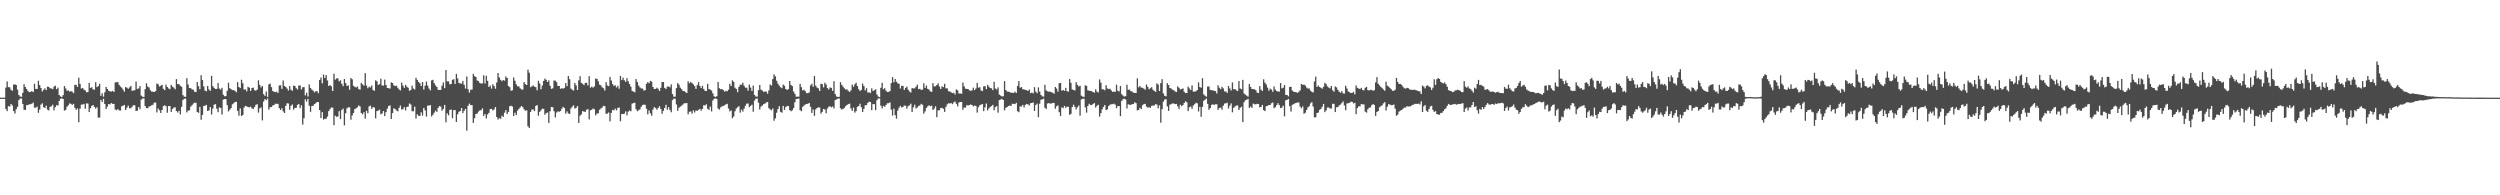 <?xml version="1.0" encoding="UTF-8"?>
<svg xmlns="http://www.w3.org/2000/svg" width="1920" height="150">
  <path d="M0 75.000h1v1.000H0zM1 75.000h1v1.000H1zM2 75.000h1v1.000H2zM3 74.992h1v1.000H3zM4 67.269h1v16.381H4zM5 62.534h1v22.821H5zM6 66.903h1v14.620H6zM7 67.092h1v14.732H7zM8 69.038h1v10.799H8zM9 69.662h1v11.395H9zM10 64.971h1v20.316H10zM11 64.761h1v22.454H11zM12 65.338h1v18.533H12zM13 68.847h1v13.153H13zM14 72.997h1v3.908H14zM15 74.114h1v1.577H15zM16 74.357h1v1.304H16zM17 71.265h1v8.536H17zM18 64.644h1v19.626H18zM19 66.878h1v17.677H19zM20 68.333h1v12.440H20zM21 69.934h1v10.671H21zM22 70.743h1v9.385H22zM23 70.611h1v9.405H23zM24 69.953h1v9.682H24zM25 70.773h1v8.049H25zM26 64.327h1v18.304H26zM27 68.319h1v14.399H27zM28 68.309h1v13.538H28zM29 62.003h1v24.639H29zM30 65.337h1v18.785H30zM31 67.623h1v12.703H31zM32 70.265h1v9.113H32zM33 68.988h1v13.310H33zM34 67.843h1v15.115H34zM35 69.242h1v11.885H35zM36 66.580h1v17.630H36zM37 66.738h1v18.092H37zM38 67.779h1v14.278H38zM39 67.957h1v13.628H39zM40 68.445h1v11.973H40zM41 66.501h1v18.269H41zM42 65.826h1v16.471H42zM43 68.439h1v12.318H43zM44 67.295h1v13.794H44zM45 73.000h1v4.503H45zM46 74.032h1v1.782H46zM47 74.546h1v1.000H47zM48 73.072h1v2.973H48zM49 66.096h1v18.837H49zM50 67.961h1v16.430H50zM51 69.698h1v12.286H51zM52 69.424h1v11.433H52zM53 70.388h1v9.042H53zM54 69.960h1v9.789H54zM55 70.435h1v10.103H55zM56 71.534h1v8.178H56zM57 65.145h1v17.700H57zM58 65.162h1v19.213H58zM59 66.778h1v16.528H59zM60 59.637h1v34.264H60zM61 64.424h1v19.043H61zM62 68.011h1v12.380H62zM63 67.554h1v12.713H63zM64 68.806h1v10.983H64zM65 69.466h1v14.017H65zM66 70.872h1v8.501H66zM67 70.682h1v8.864H67zM68 63.653h1v22.394H68zM69 67.510h1v15.605H69zM70 66.970h1v14.362H70zM71 68.649h1v11.969H71zM72 68.791h1v13.358H72zM73 63.107h1v20.325H73zM74 66.929h1v15.408H74zM75 66.085h1v24.224H75zM76 64.362h1v25.975H76zM77 73.563h1v3.166H77zM78 71.552h1v6.805H78zM79 74.246h1v1.567H79zM80 70.936h1v8.940H80zM81 66.743h1v16.981H81zM82 68.376h1v13.511H82zM83 69.702h1v10.172H83zM84 70.126h1v10.108H84zM85 70.297h1v8.874H85zM86 69.801h1v9.947H86zM87 70.674h1v9.170H87zM88 63.282h1v20.777H88zM89 63.141h1v21.551H89zM90 63.042h1v20.751H90zM91 65.140h1v19.639H91zM92 66.399h1v18.539H92zM93 67.341h1v14.295H93zM94 68.822h1v12.403H94zM95 70.414h1v10.159H95zM96 66.889h1v17.629H96zM97 67.327h1v15.385H97zM98 68.221h1v12.932H98zM99 67.108h1v16.018H99zM100 66.013h1v17.112H100zM101 69.755h1v12.155H101zM102 69.469h1v11.328H102zM103 69.272h1v11.627H103zM104 62.638h1v22.622H104zM105 68.267h1v16.719H105zM106 67.920h1v14.258H106zM107 66.074h1v17.802H107zM108 73.397h1v3.144H108zM109 74.265h1v1.401H109zM110 74.495h1v1.007H110zM111 68.520h1v12.932H111zM112 63.932h1v19.049H112zM113 66.451h1v16.634H113zM114 67.173h1v14.697H114zM115 69.322h1v12.072H115zM116 70.358h1v10.470H116zM117 70.455h1v9.981H117zM118 70.672h1v8.172H118zM119 70.015h1v8.775H119zM120 64.173h1v22.217H120zM121 64.729h1v18.601H121zM122 66.483h1v18.235H122zM123 65.849h1v20.941H123zM124 65.170h1v19.335H124zM125 68.253h1v13.244H125zM126 69.210h1v11.650H126zM127 64.951h1v16.668H127zM128 66.826h1v19.744H128zM129 67.942h1v13.518H129zM130 68.495h1v12.939H130zM131 65.173h1v20.806H131zM132 66.523h1v17.164H132zM133 67.280h1v15.398H133zM134 68.563h1v13.815H134zM135 60.788h1v24.504H135zM136 64.544h1v21.860H136zM137 64.642h1v20.413H137zM138 65.846h1v22.078H138zM139 66.653h1v15.359H139zM140 73.086h1v3.699H140zM141 74.201h1v1.548H141zM142 74.413h1v1.329H142zM143 60.041h1v26.306H143zM144 64.892h1v20.079H144zM145 67.551h1v17.195H145zM146 67.752h1v14.150H146zM147 68.659h1v12.184H147zM148 68.905h1v10.644H148zM149 70.459h1v8.371H149zM150 70.696h1v8.313H150zM151 62.974h1v23.079H151zM152 66.226h1v20.394H152zM153 68.537h1v13.546H153zM154 57.774h1v34.204H154zM155 61.468h1v26.820H155zM156 66.361h1v14.937H156zM157 69.587h1v11.610H157zM158 70.096h1v10.422H158zM159 66.061h1v19.174H159zM160 68.732h1v16.043H160zM161 69.756h1v12.428H161zM162 58.271h1v29.713H162zM163 66.217h1v17.183H163zM164 67.551h1v12.850H164zM165 68.377h1v11.596H165zM166 68.254h1v15.250H166zM167 63.818h1v22.340H167zM168 68.011h1v14.466H168zM169 68.777h1v14.134H169zM170 67.442h1v20.525H170zM171 72.757h1v3.724H171zM172 73.923h1v2.172H172zM173 73.814h1v2.365H173zM174 69.670h1v11.092H174zM175 63.549h1v22.075H175zM176 67.733h1v16.554H176zM177 68.499h1v14.480H177zM178 69.153h1v10.971H178zM179 69.170h1v10.128H179zM180 69.841h1v8.493H180zM181 70.867h1v7.291H181zM182 63.046h1v22.117H182zM183 66.821h1v22.024H183zM184 67.636h1v15.623H184zM185 61.245h1v27.904H185zM186 63.953h1v24.356H186zM187 68.736h1v13.875H187zM188 68.628h1v12.684H188zM189 70.130h1v11.523H189zM190 66.658h1v15.585H190zM191 67.325h1v15.113H191zM192 69.845h1v12.059H192zM193 67.644h1v15.541H193zM194 67.284h1v16.481H194zM195 69.266h1v13.014H195zM196 69.660h1v10.855H196zM197 68.799h1v11.220H197zM198 61.689h1v24.788H198zM199 65.199h1v18.046H199zM200 67.144h1v15.353H200zM201 65.975h1v26.496H201zM202 72.276h1v5.696H202zM203 73.601h1v2.483H203zM204 70.272h1v6.682H204zM205 74.388h1v1.239H205zM206 64.797h1v19.366H206zM207 64.221h1v18.178H207zM208 66.918h1v15.240H208zM209 69.835h1v11.216H209zM210 70.502h1v10.147H210zM211 70.733h1v8.898H211zM212 70.372h1v9.419H212zM213 71.355h1v8.378H213zM214 65.643h1v17.435H214zM215 65.505h1v19.016H215zM216 68.251h1v14.890H216zM217 61.798h1v23.758H217zM218 65.982h1v20.827H218zM219 66.754h1v14.573H219zM220 68.008h1v11.291H220zM221 69.524h1v9.975H221zM222 66.080h1v18.211H222zM223 68.934h1v12.355H223zM224 69.708h1v10.536H224zM225 65.723h1v18.491H225zM226 66.029h1v16.869H226zM227 67.750h1v15.078H227zM228 68.748h1v11.791H228zM229 65.739h1v14.097H229zM230 65.608h1v17.513H230zM231 68.666h1v12.234H231zM232 66.987h1v28.729H232zM233 66.893h1v23.909H233zM234 73.202h1v3.106H234zM235 71.239h1v6.799H235zM236 74.121h1v1.816H236zM237 64.832h1v16.348H237zM238 67.514h1v18.423H238zM239 68.803h1v12.718H239zM240 69.642h1v11.612H240zM241 70.902h1v9.053H241zM242 70.096h1v9.218H242zM243 69.993h1v8.319H243zM244 71.533h1v6.853H244zM245 61.419h1v23.102H245zM246 59.563h1v31.104H246zM247 63.998h1v22.134H247zM248 57.218h1v34.635H248zM249 59.952h1v31.245H249zM250 57.646h1v33.667H250zM251 61.797h1v27.728H251zM252 66.050h1v19.306H252zM253 65.345h1v18.424H253zM254 66.313h1v16.207H254zM255 69.913h1v12.767H255zM256 56.605h1v39.574H256zM257 61.139h1v27.723H257zM258 60.219h1v29.497H258zM259 60.165h1v29.274H259zM260 62.454h1v22.894H260zM261 61.719h1v29.703H261zM262 64.374h1v20.051H262zM263 66.145h1v17.242H263zM264 60.697h1v35.585H264zM265 63.802h1v23.157H265zM266 66.000h1v17.218H266zM267 65.571h1v16.830H267zM268 68.939h1v13.543H268zM269 59.943h1v32.029H269zM270 60.949h1v27.682H270zM271 65.913h1v20.819H271zM272 66.674h1v17.209H272zM273 67.188h1v16.035H273zM274 66.390h1v15.995H274zM275 68.479h1v12.494H275zM276 68.844h1v12.845H276zM277 63.635h1v23.139H277zM278 64.743h1v23.009H278zM279 65.804h1v20.352H279zM280 56.169h1v34.902H280zM281 65.740h1v19.400H281zM282 67.808h1v19.174H282zM283 66.537h1v15.194H283zM284 67.160h1v13.997H284zM285 65.646h1v17.961H285zM286 69.071h1v13.205H286zM287 69.716h1v12.892H287zM288 61.700h1v29.190H288zM289 62.399h1v22.888H289zM290 65.204h1v19.759H290zM291 64.646h1v19.603H291zM292 60.425h1v27.383H292zM293 65.613h1v21.477H293zM294 65.724h1v19.499H294zM295 61.145h1v27.974H295zM296 65.268h1v20.895H296zM297 67.509h1v15.916H297zM298 67.746h1v13.673H298zM299 68.056h1v12.873H299zM300 63.293h1v28.121H300zM301 63.762h1v23.078H301zM302 65.533h1v17.626H302zM303 66.136h1v17.662H303zM304 65.760h1v19.058H304zM305 67.382h1v18.133H305zM306 68.704h1v14.164H306zM307 69.447h1v11.598H307zM308 63.450h1v20.556H308zM309 65.809h1v18.088H309zM310 67.489h1v14.798H310zM311 65.194h1v19.666H311zM312 66.562h1v15.539H312zM313 67.406h1v14.534H313zM314 69.695h1v9.743H314zM315 69.092h1v11.207H315zM316 65.790h1v19.619H316zM317 67.989h1v17.461H317zM318 68.733h1v13.170H318zM319 59.775h1v31.239H319zM320 61.373h1v26.446H320zM321 62.901h1v26.052H321zM322 63.931h1v25.087H322zM323 66.090h1v20.200H323zM324 62.962h1v25.834H324zM325 68.763h1v14.105H325zM326 65.811h1v18.961H326zM327 62.617h1v26.944H327zM328 65.751h1v15.310H328zM329 67.996h1v13.086H329zM330 69.389h1v11.303H330zM331 61.753h1v27.718H331zM332 61.274h1v26.911H332zM333 63.837h1v22.667H333zM334 65.519h1v19.402H334zM335 66.803h1v19.167H335zM336 68.986h1v13.855H336zM337 69.138h1v12.369H337zM338 69.045h1v12.821H338zM339 65.789h1v19.225H339zM340 63.300h1v20.367H340zM341 67.703h1v12.873H341zM342 53.798h1v40.176H342zM343 62.450h1v24.566H343zM344 62.460h1v26.099H344zM345 64.753h1v19.674H345zM346 64.465h1v19.640H346zM347 61.288h1v29.522H347zM348 60.877h1v23.692H348zM349 64.436h1v20.081H349zM350 56.710h1v36.940H350zM351 60.275h1v27.550H351zM352 63.713h1v22.141H352zM353 64.100h1v21.167H353zM354 64.186h1v18.748H354zM355 62.176h1v24.643H355zM356 65.135h1v20.000H356zM357 67.998h1v15.673H357zM358 58.736h1v41.595H358zM359 68.493h1v12.748H359zM360 71.100h1v8.450H360zM361 68.892h1v11.913H361zM362 68.800h1v11.919H362zM363 56.717h1v37.640H363zM364 58.483h1v32.312H364zM365 59.114h1v28.450H365zM366 61.808h1v25.379H366zM367 62.256h1v23.474H367zM368 63.730h1v21.035H368zM369 64.198h1v20.378H369zM370 64.001h1v19.225H370zM371 57.816h1v31.219H371zM372 64.113h1v23.461H372zM373 58.219h1v32.734H373zM374 62.031h1v25.865H374zM375 66.812h1v19.884H375zM376 65.706h1v18.095H376zM377 68.026h1v15.546H377zM378 64.659h1v20.199H378zM379 66.037h1v18.013H379zM380 68.168h1v14.052H380zM381 63.324h1v26.554H381zM382 56.055h1v35.761H382zM383 59.510h1v31.200H383zM384 61.265h1v29.949H384zM385 62.433h1v26.444H385zM386 61.450h1v28.318H386zM387 61.940h1v24.586H387zM388 58.738h1v25.852H388zM389 59.889h1v27.711H389zM390 66.054h1v19.866H390zM391 66.967h1v14.592H391zM392 69.686h1v11.503H392zM393 69.318h1v12.490H393zM394 59.508h1v29.597H394zM395 62.005h1v24.599H395zM396 64.734h1v23.659H396zM397 66.305h1v18.627H397zM398 66.284h1v17.363H398zM399 67.817h1v14.675H399zM400 68.635h1v12.764H400zM401 68.851h1v13.432H401zM402 63.013h1v20.990H402zM403 64.589h1v20.464H403zM404 65.277h1v19.438H404zM405 53.487h1v43.504H405zM406 55.812h1v42.519H406zM407 66.951h1v18.992H407zM408 66.347h1v17.788H408zM409 65.593h1v18.405H409zM410 66.537h1v18.769H410zM411 66.924h1v14.415H411zM412 69.343h1v11.345H412zM413 62.062h1v26.835H413zM414 64.105h1v21.792H414zM415 68.535h1v16.203H415zM416 65.625h1v17.819H416zM417 62.163h1v21.468H417zM418 60.355h1v27.766H418zM419 61.318h1v25.621H419zM420 62.992h1v23.371H420zM421 61.758h1v32.663H421zM422 65.836h1v19.591H422zM423 68.175h1v13.998H423zM424 67.825h1v14.515H424zM425 61.868h1v23.517H425zM426 61.975h1v28.180H426zM427 63.163h1v23.258H427zM428 65.979h1v19.510H428zM429 66.025h1v19.836H429zM430 68.179h1v17.116H430zM431 67.734h1v15.783H431zM432 68.102h1v13.959H432zM433 67.497h1v15.473H433zM434 63.729h1v23.546H434zM435 66.140h1v19.402H435zM436 58.370h1v28.715H436zM437 60.820h1v26.723H437zM438 68.057h1v15.173H438zM439 68.942h1v12.960H439zM440 69.532h1v11.409H440zM441 63.692h1v19.690H441zM442 65.571h1v17.318H442zM443 69.126h1v12.310H443zM444 61.702h1v32.691H444zM445 58.530h1v30.323H445zM446 63.660h1v24.187H446zM447 64.347h1v21.005H447zM448 65.402h1v20.285H448zM449 63.716h1v22.248H449zM450 63.517h1v20.810H450zM451 65.569h1v18.220H451zM452 58.528h1v33.186H452zM453 67.339h1v17.359H453zM454 66.482h1v17.828H454zM455 67.314h1v16.016H455zM456 66.355h1v17.579H456zM457 60.285h1v28.314H457zM458 60.608h1v26.567H458zM459 62.415h1v24.556H459zM460 65.039h1v19.255H460zM461 65.537h1v17.837H461zM462 67.066h1v15.531H462zM463 67.786h1v13.545H463zM464 69.543h1v11.996H464zM465 63.115h1v24.262H465zM466 65.658h1v21.533H466zM467 66.163h1v20.222H467zM468 59.093h1v34.125H468zM469 61.843h1v24.886H469zM470 64.576h1v19.857H470zM471 65.971h1v18.830H471zM472 65.482h1v17.996H472zM473 67.195h1v17.524H473zM474 65.891h1v17.082H474zM475 68.124h1v14.359H475zM476 58.297h1v34.853H476zM477 61.556h1v26.049H477zM478 59.626h1v27.979H478zM479 61.622h1v25.694H479zM480 62.864h1v22.680H480zM481 60.074h1v28.549H481zM482 62.417h1v23.308H482zM483 64.521h1v20.356H483zM484 66.561h1v18.887H484zM485 69.792h1v9.772H485zM486 70.371h1v8.844H486zM487 70.881h1v7.951H487zM488 60.709h1v23.132H488zM489 63.007h1v22.412H489zM490 65.699h1v18.986H490zM491 67.134h1v16.843H491zM492 67.950h1v14.016H492zM493 67.990h1v12.767H493zM494 69.514h1v10.767H494zM495 69.285h1v11.251H495zM496 64.357h1v19.156H496zM497 63.008h1v24.783H497zM498 63.953h1v20.879H498zM499 62.122h1v24.898H499zM500 62.717h1v26.150H500zM501 66.781h1v17.355H501zM502 68.329h1v13.880H502zM503 68.234h1v14.783H503zM504 67.351h1v16.908H504zM505 68.254h1v14.706H505zM506 69.829h1v11.720H506zM507 67.415h1v16.314H507zM508 62.965h1v24.409H508zM509 63.029h1v22.091H509zM510 67.476h1v15.430H510zM511 68.421h1v12.059H511zM512 66.491h1v17.711H512zM513 66.413h1v15.926H513zM514 67.046h1v17.408H514zM515 64.840h1v21.371H515zM516 72.244h1v4.679H516zM517 74.255h1v1.481H517zM518 74.257h1v1.585H518zM519 67.664h1v12.585H519zM520 63.781h1v21.354H520zM521 65.016h1v17.708H521zM522 67.335h1v14.533H522zM523 68.472h1v12.703H523zM524 69.854h1v10.428H524zM525 69.931h1v9.384H525zM526 70.851h1v8.481H526zM527 71.405h1v7.693H527zM528 62.340h1v25.441H528zM529 63.926h1v21.896H529zM530 62.893h1v22.702H530zM531 63.813h1v23.415H531zM532 64.748h1v20.025H532zM533 66.123h1v20.265H533zM534 68.255h1v16.568H534zM535 65.340h1v19.770H535zM536 63.095h1v21.272H536zM537 65.982h1v17.601H537zM538 67.616h1v17.365H538zM539 65.906h1v17.716H539zM540 68.414h1v12.367H540zM541 69.800h1v11.182H541zM542 69.881h1v10.249H542zM543 64.349h1v19.162H543zM544 68.382h1v15.975H544zM545 68.803h1v12.994H545zM546 69.517h1v16.026H546zM547 71.662h1v5.554H547zM548 73.942h1v1.956H548zM549 74.497h1v1.000H549zM550 73.884h1v2.196H550zM551 62.988h1v20.358H551zM552 67.795h1v16.365H552zM553 68.486h1v13.972H553zM554 68.395h1v13.294H554zM555 69.174h1v12.167H555zM556 70.340h1v10.580H556zM557 69.778h1v10.354H557zM558 70.110h1v9.624H558zM559 68.866h1v14.474H559zM560 64.407h1v21.137H560zM561 66.094h1v18.703H561zM562 61.715h1v29.103H562zM563 62.865h1v26.593H563zM564 67.335h1v18.104H564zM565 68.282h1v15.022H565zM566 70.764h1v11.600H566zM567 66.729h1v14.838H567zM568 65.065h1v21.468H568zM569 65.030h1v19.208H569zM570 63.539h1v22.194H570zM571 65.842h1v17.619H571zM572 67.354h1v13.833H572zM573 67.346h1v12.283H573zM574 69.559h1v9.904H574zM575 64.929h1v17.328H575zM576 67.274h1v14.049H576zM577 69.802h1v10.569H577zM578 65.688h1v20.113H578zM579 72.917h1v4.328H579zM580 74.130h1v1.717H580zM581 74.201h1v1.463H581zM582 69.253h1v9.603H582zM583 65.257h1v18.841H583zM584 68.815h1v13.042H584zM585 69.538h1v11.532H585zM586 70.585h1v9.377H586zM587 70.191h1v9.376H587zM588 70.360h1v8.380H588zM589 71.945h1v6.376H589zM590 69.352h1v13.754H590zM591 64.892h1v19.136H591zM592 65.692h1v19.049H592zM593 60.726h1v22.593H593zM594 57.126h1v35.600H594zM595 58.673h1v32.218H595zM596 61.989h1v24.568H596zM597 64.270h1v19.519H597zM598 65.822h1v15.788H598zM599 67.000h1v18.891H599zM600 67.750h1v18.804H600zM601 64.976h1v16.358H601zM602 65.864h1v18.567H602zM603 68.356h1v13.928H603zM604 69.089h1v12.288H604zM605 68.443h1v13.087H605zM606 62.198h1v22.340H606zM607 65.259h1v20.254H607zM608 66.154h1v18.606H608zM609 70.314h1v12.752H609zM610 72.047h1v6.468H610zM611 74.223h1v1.785H611zM612 74.196h1v1.732H612zM613 74.236h1v1.373H613zM614 64.453h1v20.173H614zM615 66.977h1v18.461H615zM616 69.409h1v12.675H616zM617 68.903h1v12.166H617zM618 70.076h1v10.228H618zM619 71.570h1v8.306H619zM620 71.522h1v8.137H620zM621 70.968h1v8.072H621zM622 65.579h1v16.447H622zM623 64.310h1v22.431H623zM624 66.637h1v17.468H624zM625 58.443h1v30.542H625zM626 65.788h1v18.250H626zM627 67.199h1v15.722H627zM628 67.853h1v14.574H628zM629 69.833h1v12.750H629zM630 64.339h1v22.902H630zM631 64.606h1v21.296H631zM632 67.081h1v16.585H632zM633 63.546h1v20.596H633zM634 64.944h1v22.024H634zM635 67.628h1v15.669H635zM636 68.688h1v13.244H636zM637 67.114h1v14.549H637zM638 67.553h1v14.906H638zM639 69.732h1v12.025H639zM640 62.362h1v20.945H640zM641 72.267h1v4.577H641zM642 74.088h1v2.263H642zM643 74.475h1v1.285H643zM644 74.296h1v1.328H644zM645 63.151h1v20.060H645zM646 65.180h1v19.007H646zM647 66.573h1v17.103H647zM648 67.847h1v14.991H648zM649 68.755h1v12.782H649zM650 68.602h1v12.022H650zM651 69.785h1v10.166H651zM652 70.649h1v8.949H652zM653 69.412h1v13.855H653zM654 64.969h1v20.156H654zM655 66.603h1v16.036H655zM656 64.729h1v21.796H656zM657 63.544h1v21.834H657zM658 66.081h1v16.012H658zM659 68.528h1v12.876H659zM660 69.937h1v9.718H660zM661 69.058h1v13.306H661zM662 64.201h1v21.886H662zM663 66.082h1v17.513H663zM664 69.429h1v11.461H664zM665 67.746h1v12.985H665zM666 71.064h1v7.925H666zM667 70.870h1v7.202H667zM668 71.542h1v6.831H668zM669 67.823h1v16.821H669zM670 69.888h1v10.025H670zM671 69.291h1v10.719H671zM672 68.625h1v15.968H672zM673 72.570h1v4.390H673zM674 74.110h1v1.578H674zM675 74.536h1v1.046H675zM676 67.416h1v13.735H676zM677 63.578h1v19.721H677zM678 68.563h1v12.727H678zM679 67.711h1v14.382H679zM680 69.688h1v10.903H680zM681 70.636h1v8.725H681zM682 70.581h1v8.680H682zM683 69.935h1v8.701H683zM684 63.862h1v20.312H684zM685 59.226h1v29.567H685zM686 63.222h1v20.285H686zM687 60.646h1v27.805H687zM688 62.788h1v28.355H688zM689 64.021h1v20.929H689zM690 64.372h1v18.360H690zM691 68.012h1v13.269H691zM692 65.908h1v16.665H692zM693 65.973h1v16.154H693zM694 69.014h1v12.029H694zM695 67.474h1v13.726H695zM696 66.492h1v16.906H696zM697 68.857h1v12.665H697zM698 70.263h1v10.647H698zM699 71.043h1v8.598H699zM700 67.648h1v18.383H700zM701 67.870h1v14.552H701zM702 67.832h1v12.614H702zM703 66.591h1v16.694H703zM704 65.047h1v17.498H704zM705 68.443h1v12.931H705zM706 68.211h1v12.779H706zM707 69.081h1v10.671H707zM708 68.804h1v11.702H708zM709 63.939h1v23.356H709zM710 67.497h1v18.040H710zM711 65.689h1v17.189H711zM712 68.193h1v13.462H712zM713 68.784h1v12.106H713zM714 70.147h1v11.399H714zM715 70.538h1v10.654H715zM716 63.910h1v20.517H716zM717 66.331h1v17.123H717zM718 66.277h1v15.384H718zM719 65.301h1v24.693H719zM720 63.984h1v20.856H720zM721 66.450h1v18.108H721zM722 68.340h1v14.644H722zM723 66.308h1v16.462H723zM724 66.942h1v16.670H724zM725 64.383h1v21.538H725zM726 67.842h1v14.256H726zM727 67.871h1v12.273H727zM728 70.050h1v9.274H728zM729 70.226h1v9.275H729zM730 70.933h1v8.210H730zM731 71.528h1v8.503H731zM732 71.208h1v7.497H732zM733 72.588h1v5.408H733zM734 68.642h1v11.126H734zM735 69.448h1v12.212H735zM736 71.823h1v6.941H736zM737 71.734h1v6.603H737zM738 72.041h1v6.285H738zM739 63.430h1v20.881H739zM740 66.304h1v16.250H740zM741 68.088h1v14.602H741zM742 68.303h1v12.416H742zM743 68.352h1v12.656H743zM744 69.413h1v11.329H744zM745 69.695h1v10.552H745zM746 69.430h1v11.191H746zM747 67.326h1v14.377H747zM748 69.179h1v11.937H748zM749 67.933h1v13.402H749zM750 63.611h1v22.876H750zM751 67.326h1v15.040H751zM752 66.983h1v13.837H752zM753 69.471h1v10.886H753zM754 70.002h1v9.898H754zM755 66.339h1v19.013H755zM756 66.078h1v16.411H756zM757 68.397h1v11.095H757zM758 65.163h1v19.626H758zM759 66.558h1v16.719H759zM760 67.586h1v14.521H760zM761 67.841h1v13.635H761zM762 69.236h1v11.316H762zM763 62.838h1v21.881H763zM764 67.918h1v14.350H764zM765 68.725h1v12.712H765zM766 67.130h1v19.377H766zM767 72.639h1v4.193H767zM768 73.366h1v3.088H768zM769 74.051h1v1.882H769zM770 73.922h1v2.874H770zM771 62.299h1v22.499H771zM772 69.131h1v13.698H772zM773 70.294h1v11.881H773zM774 70.357h1v11.030H774zM775 70.778h1v10.226H775zM776 71.229h1v10.118H776zM777 71.198h1v8.474H777zM778 71.376h1v8.400H778zM779 70.378h1v9.599H779zM780 71.353h1v7.586H780zM781 65.998h1v19.470H781zM782 62.251h1v23.913H782zM783 67.360h1v14.359H783zM784 66.853h1v14.970H784zM785 68.539h1v12.006H785zM786 68.643h1v13.885H786zM787 69.093h1v11.429H787zM788 69.201h1v10.621H788zM789 69.898h1v10.208H789zM790 68.734h1v12.240H790zM791 71.525h1v7.686H791zM792 71.064h1v8.073H792zM793 71.690h1v7.003H793zM794 66.899h1v18.351H794zM795 70.375h1v10.332H795zM796 71.587h1v8.020H796zM797 67.159h1v22.867H797zM798 70.346h1v9.283H798zM799 72.904h1v3.695H799zM800 74.007h1v2.335H800zM801 74.202h1v1.531H801zM802 65.135h1v17.602H802zM803 69.417h1v14.356H803zM804 70.140h1v9.369H804zM805 70.456h1v8.678H805zM806 70.328h1v9.228H806zM807 70.872h1v8.619H807zM808 71.193h1v7.865H808zM809 71.972h1v7.067H809zM810 66.756h1v16.741H810zM811 67.979h1v13.700H811zM812 70.368h1v10.565H812zM813 63.917h1v22.246H813zM814 63.639h1v25.509H814zM815 69.680h1v12.805H815zM816 69.122h1v13.921H816zM817 69.826h1v11.536H817zM818 67.500h1v15.329H818zM819 69.979h1v11.875H819zM820 70.467h1v11.587H820zM821 60.734h1v27.502H821zM822 63.646h1v23.818H822zM823 68.637h1v13.651H823zM824 69.105h1v11.322H824zM825 69.533h1v12.522H825zM826 63.082h1v20.965H826zM827 65.125h1v17.279H827zM828 66.387h1v14.650H828zM829 65.825h1v23.058H829zM830 73.461h1v2.950H830zM831 74.176h1v1.756H831zM832 74.375h1v1.423H832zM833 65.526h1v16.954H833zM834 65.966h1v20.561H834zM835 69.374h1v12.011H835zM836 69.697h1v10.022H836zM837 69.794h1v10.793H837zM838 70.083h1v10.656H838zM839 70.690h1v9.110H839zM840 71.242h1v7.898H840zM841 68.593h1v14.026H841zM842 70.326h1v10.905H842zM843 70.939h1v9.482H843zM844 61.027h1v28.501H844zM845 63.418h1v23.473H845zM846 68.569h1v15.375H846zM847 68.655h1v13.458H847zM848 69.312h1v11.323H848zM849 65.447h1v19.181H849zM850 67.917h1v16.046H850zM851 68.416h1v13.001H851zM852 68.109h1v12.346H852zM853 69.483h1v10.568H853zM854 70.552h1v9.480H854zM855 70.279h1v9.361H855zM856 70.560h1v9.807H856zM857 65.007h1v18.066H857zM858 69.665h1v11.812H858zM859 70.179h1v11.279H859zM860 66.030h1v23.179H860zM861 72.359h1v5.134H861zM862 73.425h1v2.782H862zM863 74.130h1v1.710H863zM864 73.861h1v2.597H864zM865 65.017h1v18.260H865zM866 68.981h1v11.075H866zM867 68.789h1v11.700H867zM868 70.004h1v10.566H868zM869 70.365h1v9.592H869zM870 71.104h1v8.802H870zM871 71.351h1v7.174H871zM872 71.390h1v7.864H872zM873 60.207h1v24.634H873zM874 67.070h1v17.340H874zM875 65.981h1v16.798H875zM876 67.311h1v16.511H876zM877 67.400h1v13.468H877zM878 68.054h1v11.903H878zM879 68.842h1v10.906H879zM880 64.886h1v16.963H880zM881 66.670h1v15.996H881zM882 68.514h1v13.817H882zM883 67.716h1v15.108H883zM884 66.907h1v14.394H884zM885 68.896h1v12.153H885zM886 69.785h1v11.252H886zM887 70.550h1v9.436H887zM888 64.027h1v16.300H888zM889 64.924h1v18.220H889zM890 69.866h1v11.103H890zM891 63.821h1v30.438H891zM892 60.838h1v23.043H892zM893 71.735h1v6.326H893zM894 73.581h1v2.924H894zM895 74.005h1v2.134H895zM896 63.895h1v17.817H896zM897 65.259h1v19.907H897zM898 67.577h1v12.798H898zM899 67.988h1v12.045H899zM900 68.924h1v10.510H900zM901 69.246h1v10.256H901zM902 70.264h1v9.726H902zM903 70.663h1v9.145H903zM904 66.426h1v15.240H904zM905 67.379h1v16.288H905zM906 68.693h1v11.723H906zM907 68.355h1v13.230H907zM908 67.890h1v12.745H908zM909 70.438h1v8.677H909zM910 71.475h1v6.286H910zM911 71.447h1v7.151H911zM912 66.500h1v18.799H912zM913 67.935h1v14.450H913zM914 69.183h1v12.620H914zM915 65.567h1v18.058H915zM916 70.408h1v10.655H916zM917 70.277h1v9.724H917zM918 70.121h1v8.853H918zM919 69.195h1v10.182H919zM920 63.282h1v22.344H920zM921 66.881h1v15.239H921zM922 67.378h1v22.347H922zM923 60.065h1v22.014H923zM924 72.480h1v4.927H924zM925 73.484h1v3.053H925zM926 74.253h1v1.430H926zM927 66.462h1v13.302H927zM928 66.426h1v17.916H928zM929 69.009h1v13.995H929zM930 69.258h1v11.347H930zM931 69.312h1v10.710H931zM932 69.877h1v10.831H932zM933 69.951h1v10.082H933zM934 71.737h1v8.340H934zM935 65.470h1v18.909H935zM936 67.404h1v15.551H936zM937 68.535h1v14.094H937zM938 66.653h1v17.522H938zM939 67.904h1v13.256H939zM940 70.205h1v9.287H940zM941 70.318h1v9.017H941zM942 71.304h1v7.595H942zM943 65.972h1v17.331H943zM944 67.915h1v13.217H944zM945 69.493h1v9.926H945zM946 63.345h1v22.942H946zM947 68.514h1v14.327H947zM948 68.393h1v13.434H948zM949 69.374h1v11.655H949zM950 69.946h1v11.039H950zM951 62.249h1v22.217H951zM952 67.952h1v14.777H952zM953 68.564h1v13.426H953zM954 61.351h1v32.421H954zM955 71.820h1v6.676H955zM956 72.663h1v4.343H956zM957 73.478h1v3.139H957zM958 74.257h1v1.637H958zM959 64.554h1v18.286H959zM960 66.724h1v15.128H960zM961 68.316h1v14.529H961zM962 68.454h1v11.130H962zM963 68.626h1v11.492H963zM964 69.285h1v10.810H964zM965 71.057h1v8.646H965zM966 71.475h1v8.388H966zM967 66.129h1v16.344H967zM968 68.845h1v13.285H968zM969 69.858h1v10.722H969zM970 60.923h1v23.675H970zM971 63.481h1v21.888H971zM972 64.892h1v16.666H972zM973 67.295h1v14.020H973zM974 69.708h1v10.941H974zM975 68.146h1v12.512H975zM976 68.807h1v10.479H976zM977 70.465h1v8.302H977zM978 66.363h1v16.732H978zM979 68.798h1v13.485H979zM980 69.949h1v10.788H980zM981 70.290h1v8.979H981zM982 70.328h1v10.403H982zM983 63.815h1v19.254H983zM984 67.844h1v14.746H984zM985 67.323h1v13.837H985zM986 65.300h1v24.061H986zM987 72.863h1v4.161H987zM988 72.945h1v3.713H988zM989 73.994h1v1.994H989zM990 66.720h1v14.804H990zM991 66.690h1v19.012H991zM992 69.525h1v10.937H992zM993 70.390h1v9.617H993zM994 70.634h1v8.719H994zM995 70.795h1v8.221H995zM996 71.391h1v7.291H996zM997 70.451h1v8.288H997zM998 69.365h1v12.519H998zM999 64.452h1v18.738H999zM1000 65.184h1v16.601H1000zM1001 64.904h1v22.429H1001zM1002 65.711h1v20.856H1002zM1003 67.227h1v17.215H1003zM1004 67.968h1v14.590H1004zM1005 67.966h1v13.652H1005zM1006 69.577h1v9.820H1006zM1007 70.516h1v7.977H1007zM1008 71.002h1v10.824H1008zM1009 62.542h1v27.596H1009zM1010 58.894h1v31.130H1010zM1011 66.782h1v20.022H1011zM1012 65.622h1v20.817H1012zM1013 66.812h1v17.583H1013zM1014 67.425h1v16.194H1014zM1015 68.107h1v13.879H1015zM1016 66.630h1v13.173H1016zM1017 63.588h1v22.534H1017zM1018 64.602h1v20.117H1018zM1019 66.352h1v16.241H1019zM1020 67.213h1v15.300H1020zM1021 67.844h1v15.553H1021zM1022 66.032h1v17.254H1022zM1023 69.310h1v10.349H1023zM1024 70.466h1v9.311H1024zM1025 66.394h1v19.658H1025zM1026 67.116h1v15.248H1026zM1027 69.014h1v13.202H1027zM1028 70.444h1v10.504H1028zM1029 71.201h1v9.133H1029zM1030 69.961h1v9.257H1030zM1031 71.673h1v6.219H1031zM1032 71.855h1v9.192H1032zM1033 65.854h1v18.854H1033zM1034 67.935h1v11.555H1034zM1035 70.257h1v8.934H1035zM1036 70.874h1v8.113H1036zM1037 71.421h1v6.662H1037zM1038 71.316h1v6.953H1038zM1039 70.573h1v8.904H1039zM1040 72.464h1v6.529H1040zM1041 65.600h1v22.128H1041zM1042 67.445h1v15.528H1042zM1043 67.972h1v13.717H1043zM1044 68.419h1v13.262H1044zM1045 67.457h1v12.454H1045zM1046 69.072h1v11.107H1046zM1047 69.352h1v10.846H1047zM1048 67.431h1v18.339H1048zM1049 66.719h1v19.764H1049zM1050 69.175h1v14.723H1050zM1051 69.453h1v13.274H1051zM1052 69.009h1v13.477H1052zM1053 69.094h1v11.693H1053zM1054 69.742h1v10.137H1054zM1055 69.272h1v11.353H1055zM1056 63.303h1v25.690H1056zM1057 59.241h1v26.712H1057zM1058 64.379h1v20.934H1058zM1059 65.611h1v16.753H1059zM1060 66.750h1v14.797H1060zM1061 67.673h1v13.166H1061zM1062 68.710h1v10.663H1062zM1063 69.681h1v8.741H1063zM1064 62.674h1v22.237H1064zM1065 65.791h1v16.186H1065zM1066 66.530h1v13.502H1066zM1067 67.457h1v12.854H1067zM1068 68.631h1v12.216H1068zM1069 69.667h1v11.041H1069zM1070 69.777h1v10.498H1070zM1071 68.887h1v14.569H1071zM1072 59.788h1v29.114H1072zM1073 62.938h1v25.074H1073zM1074 64.530h1v21.174H1074zM1075 64.453h1v20.513H1075zM1076 65.163h1v19.343H1076zM1077 66.622h1v16.866H1077zM1078 67.716h1v14.921H1078zM1079 68.089h1v14.570H1079zM1080 67.456h1v14.092H1080zM1081 67.641h1v14.234H1081zM1082 68.623h1v13.078H1082zM1083 68.931h1v12.658H1083zM1084 68.997h1v11.677H1084zM1085 68.967h1v11.465H1085zM1086 68.884h1v10.867H1086zM1087 69.292h1v10.480H1087zM1088 69.579h1v10.241H1088zM1089 70.040h1v9.530H1089zM1090 70.177h1v10.047H1090zM1091 72.198h1v5.631H1091zM1092 65.711h1v20.320H1092zM1093 66.570h1v15.145H1093zM1094 67.911h1v12.736H1094zM1095 65.932h1v19.115H1095zM1096 65.559h1v20.403H1096zM1097 66.443h1v17.322H1097zM1098 67.051h1v14.718H1098zM1099 69.135h1v12.118H1099zM1100 67.395h1v16.971H1100zM1101 60.937h1v25.048H1101zM1102 65.191h1v20.172H1102zM1103 60.899h1v26.714H1103zM1104 59.894h1v28.031H1104zM1105 60.647h1v27.507H1105zM1106 62.832h1v23.967H1106zM1107 63.585h1v22.972H1107zM1108 64.120h1v21.238H1108zM1109 63.257h1v20.723H1109zM1110 64.730h1v18.481H1110zM1111 66.600h1v14.678H1111zM1112 69.197h1v10.639H1112zM1113 69.713h1v10.785H1113zM1114 69.894h1v10.800H1114zM1115 70.756h1v9.444H1115zM1116 70.431h1v9.661H1116zM1117 69.463h1v10.383H1117zM1118 69.320h1v11.050H1118zM1119 68.925h1v11.143H1119zM1120 69.284h1v10.547H1120zM1121 69.727h1v10.182H1121zM1122 70.714h1v8.815H1122zM1123 70.759h1v8.512H1123zM1124 62.314h1v23.693H1124zM1125 66.532h1v16.880H1125zM1126 67.366h1v15.164H1126zM1127 66.356h1v18.447H1127zM1128 67.931h1v14.618H1128zM1129 68.479h1v13.977H1129zM1130 69.653h1v11.022H1130zM1131 71.108h1v7.218H1131zM1132 67.341h1v14.826H1132zM1133 68.170h1v13.447H1133zM1134 64.492h1v20.151H1134zM1135 61.337h1v25.918H1135zM1136 65.397h1v18.198H1136zM1137 65.153h1v19.259H1137zM1138 65.914h1v16.305H1138zM1139 66.490h1v17.221H1139zM1140 68.932h1v13.261H1140zM1141 68.766h1v11.739H1141zM1142 68.412h1v10.753H1142zM1143 69.377h1v10.827H1143zM1144 70.397h1v10.048H1144zM1145 70.507h1v9.446H1145zM1146 70.174h1v9.700H1146zM1147 70.659h1v9.892H1147zM1148 71.245h1v8.284H1148zM1149 70.739h1v9.173H1149zM1150 70.477h1v8.818H1150zM1151 71.284h1v8.074H1151zM1152 71.367h1v7.855H1152zM1153 71.440h1v7.416H1153zM1154 71.631h1v7.773H1154zM1155 66.785h1v18.420H1155zM1156 67.990h1v14.961H1156zM1157 68.229h1v13.601H1157zM1158 65.021h1v19.860H1158zM1159 67.747h1v14.792H1159zM1160 68.926h1v13.266H1160zM1161 70.035h1v11.494H1161zM1162 70.320h1v9.984H1162zM1163 67.924h1v14.644H1163zM1164 67.544h1v16.653H1164zM1165 65.991h1v18.623H1165zM1166 63.794h1v23.607H1166zM1167 62.182h1v23.811H1167zM1168 66.538h1v17.051H1168zM1169 65.701h1v16.680H1169zM1170 65.094h1v17.253H1170zM1171 66.605h1v13.433H1171zM1172 68.702h1v12.457H1172zM1173 69.533h1v12.776H1173zM1174 70.035h1v11.725H1174zM1175 70.481h1v10.466H1175zM1176 70.560h1v10.264H1176zM1177 70.681h1v9.551H1177zM1178 71.054h1v8.818H1178zM1179 71.733h1v7.446H1179zM1180 71.409h1v7.304H1180zM1181 71.325h1v6.821H1181zM1182 71.794h1v6.109H1182zM1183 72.257h1v6.262H1183zM1184 72.798h1v5.835H1184zM1185 71.498h1v6.611H1185zM1186 65.788h1v18.171H1186zM1187 65.752h1v15.417H1187zM1188 69.358h1v10.991H1188zM1189 65.251h1v20.448H1189zM1190 65.594h1v19.363H1190zM1191 67.893h1v13.982H1191zM1192 69.225h1v11.465H1192zM1193 69.771h1v10.410H1193zM1194 63.399h1v25.584H1194zM1195 66.123h1v18.584H1195zM1196 66.755h1v16.769H1196zM1197 53.385h1v40.474H1197zM1198 60.334h1v32.249H1198zM1199 60.504h1v29.021H1199zM1200 62.187h1v27.911H1200zM1201 64.635h1v20.326H1201zM1202 61.858h1v21.500H1202zM1203 63.698h1v20.229H1203zM1204 66.066h1v17.057H1204zM1205 66.606h1v17.487H1205zM1206 69.342h1v11.427H1206zM1207 70.008h1v9.114H1207zM1208 69.689h1v9.769H1208zM1209 69.783h1v11.991H1209zM1210 63.213h1v24.471H1210zM1211 65.609h1v18.345H1211zM1212 66.545h1v16.283H1212zM1213 67.965h1v13.985H1213zM1214 67.717h1v13.900H1214zM1215 69.001h1v12.178H1215zM1216 68.732h1v12.085H1216zM1217 63.568h1v19.268H1217zM1218 63.168h1v27.351H1218zM1219 64.427h1v21.729H1219zM1220 66.168h1v18.722H1220zM1221 60.707h1v28.633H1221zM1222 59.754h1v28.824H1222zM1223 61.743h1v27.833H1223zM1224 67.106h1v15.552H1224zM1225 68.271h1v20.027H1225zM1226 61.941h1v29.049H1226zM1227 62.181h1v25.487H1227zM1228 64.110h1v21.773H1228zM1229 62.124h1v23.925H1229zM1230 66.645h1v16.793H1230zM1231 68.767h1v13.307H1231zM1232 68.043h1v13.909H1232zM1233 67.799h1v13.840H1233zM1234 66.612h1v20.245H1234zM1235 67.868h1v16.770H1235zM1236 66.107h1v18.250H1236zM1237 69.275h1v14.074H1237zM1238 70.998h1v9.016H1238zM1239 70.911h1v8.314H1239zM1240 70.881h1v9.325H1240zM1241 63.759h1v23.314H1241zM1242 64.867h1v19.655H1242zM1243 64.248h1v20.182H1243zM1244 65.970h1v18.604H1244zM1245 67.417h1v14.854H1245zM1246 70.494h1v10.373H1246zM1247 69.893h1v11.290H1247zM1248 70.912h1v10.199H1248zM1249 58.402h1v34.645H1249zM1250 60.317h1v31.411H1250zM1251 62.109h1v27.003H1251zM1252 62.107h1v28.481H1252zM1253 59.863h1v31.217H1253zM1254 61.707h1v25.937H1254zM1255 64.753h1v21.009H1255zM1256 67.546h1v16.276H1256zM1257 64.946h1v19.079H1257zM1258 67.213h1v14.322H1258zM1259 66.976h1v15.955H1259zM1260 64.412h1v21.204H1260zM1261 63.034h1v23.474H1261zM1262 66.702h1v18.866H1262zM1263 66.927h1v17.884H1263zM1264 67.744h1v15.023H1264zM1265 63.881h1v22.711H1265zM1266 64.429h1v19.755H1266zM1267 66.097h1v17.322H1267zM1268 54.790h1v35.823H1268zM1269 59.513h1v29.950H1269zM1270 63.050h1v24.921H1270zM1271 64.826h1v20.660H1271zM1272 68.146h1v14.749H1272zM1273 58.385h1v29.553H1273zM1274 60.864h1v27.150H1274zM1275 64.877h1v21.558H1275zM1276 64.378h1v23.759H1276zM1277 65.381h1v24.165H1277zM1278 64.460h1v23.156H1278zM1279 65.793h1v19.715H1279zM1280 69.223h1v12.473H1280zM1281 59.151h1v29.909H1281zM1282 62.551h1v24.979H1282zM1283 57.890h1v27.514H1283zM1284 59.425h1v31.038H1284zM1285 63.999h1v24.583H1285zM1286 64.093h1v22.746H1286zM1287 65.490h1v18.931H1287zM1288 59.624h1v30.019H1288zM1289 55.438h1v38.661H1289zM1290 53.134h1v34.859H1290zM1291 61.226h1v29.647H1291zM1292 64.264h1v24.398H1292zM1293 66.115h1v19.884H1293zM1294 66.459h1v19.209H1294zM1295 67.783h1v16.052H1295zM1296 67.975h1v16.619H1296zM1297 68.845h1v12.023H1297zM1298 70.132h1v10.735H1298zM1299 67.074h1v17.910H1299zM1300 67.604h1v15.403H1300zM1301 68.801h1v13.948H1301zM1302 70.114h1v11.800H1302zM1303 68.545h1v13.665H1303zM1304 61.936h1v23.086H1304zM1305 63.652h1v20.294H1305zM1306 66.374h1v17.113H1306zM1307 68.166h1v14.038H1307zM1308 69.263h1v13.135H1308zM1309 69.886h1v10.759H1309zM1310 70.342h1v9.617H1310zM1311 70.620h1v8.386H1311zM1312 66.368h1v17.974H1312zM1313 65.339h1v18.410H1313zM1314 64.959h1v17.058H1314zM1315 64.661h1v21.751H1315zM1316 69.192h1v13.208H1316zM1317 70.329h1v9.216H1317zM1318 70.366h1v9.268H1318zM1319 71.828h1v7.115H1319zM1320 65.127h1v18.932H1320zM1321 68.372h1v15.766H1321zM1322 69.199h1v12.566H1322zM1323 67.876h1v14.766H1323zM1324 67.129h1v15.248H1324zM1325 69.673h1v10.473H1325zM1326 69.908h1v9.662H1326zM1327 69.028h1v10.460H1327zM1328 66.670h1v17.952H1328zM1329 67.332h1v15.171H1329zM1330 68.419h1v14.462H1330zM1331 67.846h1v13.626H1331zM1332 69.623h1v11.994H1332zM1333 70.545h1v8.644H1333zM1334 70.972h1v8.690H1334zM1335 64.880h1v19.346H1335zM1336 64.967h1v16.491H1336zM1337 66.300h1v15.341H1337zM1338 69.217h1v11.798H1338zM1339 70.822h1v7.718H1339zM1340 74.368h1v1.522H1340zM1341 74.570h1v1.000H1341zM1342 74.540h1v1.046H1342zM1343 74.480h1v1.000H1343zM1344 74.433h1v1.108H1344zM1345 74.613h1v1.000H1345zM1346 74.699h1v1.000H1346zM1347 74.721h1v1.000H1347zM1348 74.718h1v1.000H1348zM1349 74.704h1v1.000H1349zM1350 74.607h1v1.000H1350zM1351 74.570h1v1.000H1351zM1352 74.244h1v1.413H1352zM1353 60.121h1v32.207H1353zM1354 58.454h1v35.765H1354zM1355 57.010h1v34.451H1355zM1356 57.664h1v32.377H1356zM1357 60.764h1v27.888H1357zM1358 62.381h1v25.386H1358zM1359 64.815h1v20.704H1359zM1360 67.188h1v17.725H1360zM1361 69.271h1v13.010H1361zM1362 61.624h1v24.739H1362zM1363 61.752h1v26.410H1363zM1364 63.224h1v22.381H1364zM1365 65.958h1v19.285H1365zM1366 68.275h1v14.254H1366zM1367 57.820h1v28.740H1367zM1368 64.218h1v20.863H1368zM1369 65.596h1v17.546H1369zM1370 68.393h1v14.677H1370zM1371 68.937h1v13.542H1371zM1372 68.924h1v12.363H1372zM1373 67.198h1v13.998H1373zM1374 68.358h1v13.221H1374zM1375 64.781h1v21.553H1375zM1376 68.203h1v15.687H1376zM1377 68.146h1v15.861H1377zM1378 67.743h1v14.586H1378zM1379 67.222h1v13.328H1379zM1380 68.754h1v10.980H1380zM1381 70.980h1v8.210H1381zM1382 70.500h1v10.218H1382zM1383 68.844h1v14.995H1383zM1384 70.330h1v9.171H1384zM1385 70.043h1v8.224H1385zM1386 61.426h1v31.371H1386zM1387 62.596h1v23.388H1387zM1388 61.338h1v23.279H1388zM1389 61.466h1v22.925H1389zM1390 62.362h1v21.747H1390zM1391 61.781h1v23.956H1391zM1392 65.342h1v20.946H1392zM1393 55.930h1v40.724H1393zM1394 60.258h1v31.842H1394zM1395 60.566h1v26.355H1395zM1396 63.975h1v21.479H1396zM1397 65.835h1v17.853H1397zM1398 62.521h1v24.803H1398zM1399 61.752h1v30.383H1399zM1400 62.360h1v27.121H1400zM1401 65.071h1v21.933H1401zM1402 66.195h1v17.984H1402zM1403 66.394h1v16.158H1403zM1404 66.258h1v16.103H1404zM1405 66.411h1v14.181H1405zM1406 65.183h1v20.379H1406zM1407 63.864h1v20.366H1407zM1408 65.528h1v18.275H1408zM1409 66.579h1v20.615H1409zM1410 68.181h1v15.312H1410zM1411 69.313h1v13.539H1411zM1412 69.523h1v10.445H1412zM1413 71.309h1v7.352H1413zM1414 68.189h1v13.662H1414zM1415 68.736h1v11.163H1415zM1416 70.421h1v8.708H1416zM1417 61.529h1v28.469H1417zM1418 62.345h1v26.548H1418zM1419 64.257h1v22.735H1419zM1420 63.674h1v23.973H1420zM1421 64.697h1v20.949H1421zM1422 63.781h1v23.894H1422zM1423 66.145h1v18.895H1423zM1424 67.049h1v17.695H1424zM1425 53.429h1v39.165H1425zM1426 57.205h1v34.880H1426zM1427 62.720h1v23.505H1427zM1428 63.690h1v21.492H1428zM1429 67.256h1v15.540H1429zM1430 59.930h1v31.327H1430zM1431 62.399h1v24.960H1431zM1432 66.057h1v17.819H1432zM1433 66.379h1v16.470H1433zM1434 67.449h1v15.224H1434zM1435 66.981h1v13.455H1435zM1436 66.291h1v14.781H1436zM1437 67.955h1v13.185H1437zM1438 64.171h1v23.620H1438zM1439 65.376h1v23.768H1439zM1440 58.222h1v35.593H1440zM1441 56.424h1v38.725H1441zM1442 61.261h1v26.488H1442zM1443 63.117h1v22.715H1443zM1444 64.589h1v20.511H1444zM1445 65.541h1v18.309H1445zM1446 66.151h1v22.974H1446zM1447 64.636h1v20.130H1447zM1448 59.713h1v27.803H1448zM1449 54.901h1v35.187H1449zM1450 59.632h1v27.397H1450zM1451 62.124h1v22.973H1451zM1452 62.470h1v22.016H1452zM1453 61.726h1v24.760H1453zM1454 57.163h1v33.674H1454zM1455 60.053h1v27.099H1455zM1456 58.647h1v29.574H1456zM1457 62.874h1v21.606H1457zM1458 68.412h1v14.509H1458zM1459 69.628h1v13.065H1459zM1460 68.728h1v12.098H1460zM1461 63.727h1v27.130H1461zM1462 58.753h1v31.705H1462zM1463 61.159h1v27.573H1463zM1464 62.881h1v24.080H1464zM1465 63.231h1v21.424H1465zM1466 65.096h1v18.488H1466zM1467 64.902h1v17.767H1467zM1468 67.579h1v14.545H1468zM1469 66.156h1v19.968H1469zM1470 65.617h1v16.387H1470zM1471 65.875h1v16.163H1471zM1472 59.525h1v32.731H1472zM1473 64.714h1v19.110H1473zM1474 67.541h1v15.251H1474zM1475 68.662h1v13.659H1475zM1476 69.149h1v13.073H1476zM1477 67.655h1v14.621H1477zM1478 68.786h1v12.528H1478zM1479 69.918h1v13.425H1479zM1480 57.422h1v35.913H1480zM1481 64.308h1v23.097H1481zM1482 64.902h1v20.791H1482zM1483 63.426h1v23.568H1483zM1484 65.996h1v19.587H1484zM1485 61.544h1v27.257H1485zM1486 66.288h1v16.143H1486zM1487 69.012h1v14.268H1487zM1488 56.660h1v34.453H1488zM1489 59.510h1v29.957H1489zM1490 64.560h1v21.316H1490zM1491 64.939h1v18.268H1491zM1492 67.422h1v16.259H1492zM1493 54.996h1v40.845H1493zM1494 60.451h1v28.461H1494zM1495 63.009h1v24.033H1495zM1496 65.727h1v20.846H1496zM1497 64.026h1v21.169H1497zM1498 65.898h1v16.794H1498zM1499 66.420h1v15.673H1499zM1500 63.700h1v24.178H1500zM1501 65.740h1v17.862H1501zM1502 66.719h1v15.662H1502zM1503 65.893h1v18.378H1503zM1504 67.895h1v16.714H1504zM1505 69.292h1v13.682H1505zM1506 69.937h1v10.752H1506zM1507 68.938h1v11.229H1507zM1508 64.486h1v17.353H1508zM1509 69.436h1v11.821H1509zM1510 71.241h1v8.450H1510zM1511 61.899h1v29.567H1511zM1512 63.339h1v24.847H1512zM1513 63.311h1v26.276H1513zM1514 64.664h1v25.198H1514zM1515 66.478h1v21.358H1515zM1516 61.421h1v27.460H1516zM1517 64.752h1v22.154H1517zM1518 68.004h1v14.142H1518zM1519 58.121h1v33.245H1519zM1520 60.958h1v27.207H1520zM1521 66.096h1v18.125H1521zM1522 68.086h1v14.068H1522zM1523 68.815h1v12.614H1523zM1524 61.381h1v31.711H1524zM1525 60.224h1v31.870H1525zM1526 64.588h1v22.333H1526zM1527 64.152h1v22.737H1527zM1528 65.687h1v20.217H1528zM1529 68.080h1v16.454H1529zM1530 68.229h1v15.081H1530zM1531 69.421h1v12.448H1531zM1532 66.174h1v16.419H1532zM1533 68.753h1v13.412H1533zM1534 68.896h1v12.282H1534zM1535 61.601h1v23.502H1535zM1536 67.645h1v16.128H1536zM1537 68.880h1v12.413H1537zM1538 68.259h1v12.362H1538zM1539 66.722h1v14.180H1539zM1540 66.097h1v19.258H1540zM1541 68.969h1v13.745H1541zM1542 70.243h1v10.697H1542zM1543 60.522h1v32.969H1543zM1544 62.379h1v26.810H1544zM1545 62.500h1v27.009H1545zM1546 64.602h1v23.664H1546zM1547 63.519h1v23.833H1547zM1548 58.525h1v27.660H1548zM1549 64.669h1v20.605H1549zM1550 61.673h1v28.806H1550zM1551 58.180h1v34.351H1551zM1552 57.220h1v30.165H1552zM1553 65.281h1v19.079H1553zM1554 67.607h1v15.511H1554zM1555 63.432h1v23.040H1555zM1556 59.094h1v30.592H1556zM1557 63.880h1v22.664H1557zM1558 65.589h1v21.116H1558zM1559 67.519h1v14.947H1559zM1560 68.505h1v12.942H1560zM1561 67.963h1v12.194H1561zM1562 67.944h1v11.210H1562zM1563 65.614h1v16.895H1563zM1564 67.945h1v13.329H1564zM1565 69.042h1v13.814H1565zM1566 57.565h1v34.966H1566zM1567 61.286h1v32.131H1567zM1568 61.927h1v28.459H1568zM1569 61.547h1v27.274H1569zM1570 63.605h1v23.119H1570zM1571 65.097h1v22.227H1571zM1572 66.170h1v18.833H1572zM1573 66.751h1v18.307H1573zM1574 57.604h1v29.473H1574zM1575 60.328h1v24.805H1575zM1576 61.149h1v22.796H1576zM1577 62.149h1v20.470H1577zM1578 64.814h1v17.320H1578zM1579 61.120h1v26.790H1579zM1580 64.112h1v21.574H1580zM1581 66.039h1v19.568H1581zM1582 61.918h1v26.771H1582zM1583 67.390h1v15.812H1583zM1584 68.872h1v13.640H1584zM1585 69.487h1v12.105H1585zM1586 66.213h1v15.616H1586zM1587 65.357h1v21.940H1587zM1588 67.221h1v15.880H1588zM1589 68.314h1v14.289H1589zM1590 68.885h1v12.565H1590zM1591 69.057h1v11.324H1591zM1592 69.801h1v10.504H1592zM1593 70.013h1v9.752H1593zM1594 64.968h1v17.885H1594zM1595 65.068h1v19.936H1595zM1596 66.521h1v17.491H1596zM1597 65.305h1v19.580H1597zM1598 66.508h1v18.637H1598zM1599 67.411h1v15.790H1599zM1600 68.665h1v14.125H1600zM1601 68.219h1v13.692H1601zM1602 67.110h1v14.791H1602zM1603 70.366h1v9.774H1603zM1604 70.957h1v8.840H1604zM1605 58.104h1v32.063H1605zM1606 57.797h1v33.461H1606zM1607 58.750h1v30.908H1607zM1608 61.532h1v26.465H1608zM1609 61.110h1v26.791H1609zM1610 64.327h1v20.738H1610zM1611 63.247h1v22.574H1611zM1612 66.518h1v14.698H1612zM1613 61.807h1v26.571H1613zM1614 59.178h1v29.533H1614zM1615 65.119h1v20.641H1615zM1616 67.074h1v18.789H1616zM1617 66.549h1v20.187H1617zM1618 58.916h1v32.317H1618zM1619 59.051h1v28.266H1619zM1620 63.722h1v23.938H1620zM1621 66.221h1v18.010H1621zM1622 66.848h1v16.916H1622zM1623 67.780h1v14.201H1623zM1624 68.332h1v12.820H1624zM1625 67.976h1v13.860H1625zM1626 62.128h1v24.661H1626zM1627 67.861h1v15.694H1627zM1628 69.017h1v12.769H1628zM1629 60.618h1v27.875H1629zM1630 69.427h1v11.424H1630zM1631 70.565h1v8.996H1631zM1632 70.592h1v8.396H1632zM1633 69.445h1v11.356H1633zM1634 67.498h1v20.461H1634zM1635 68.781h1v11.052H1635zM1636 63.276h1v30.179H1636zM1637 56.886h1v34.398H1637zM1638 61.172h1v29.371H1638zM1639 63.024h1v27.286H1639zM1640 63.387h1v24.909H1640zM1641 64.709h1v20.513H1641zM1642 60.182h1v25.340H1642zM1643 64.797h1v19.390H1643zM1644 60.252h1v25.716H1644zM1645 61.078h1v29.256H1645zM1646 64.673h1v24.524H1646zM1647 68.844h1v14.108H1647zM1648 68.518h1v13.304H1648zM1649 57.171h1v34.553H1649zM1650 60.017h1v30.619H1650zM1651 64.458h1v20.074H1651zM1652 66.826h1v16.236H1652zM1653 67.599h1v13.467H1653zM1654 67.664h1v13.050H1654zM1655 69.217h1v11.490H1655zM1656 69.527h1v10.903H1656zM1657 66.535h1v17.760H1657zM1658 65.046h1v19.493H1658zM1659 65.351h1v17.668H1659zM1660 64.707h1v22.718H1660zM1661 64.812h1v20.273H1661zM1662 67.565h1v15.061H1662zM1663 69.722h1v10.671H1663zM1664 69.653h1v10.108H1664zM1665 65.844h1v18.636H1665zM1666 67.458h1v16.332H1666zM1667 65.910h1v18.580H1667zM1668 58.341h1v31.539H1668zM1669 56.931h1v31.278H1669zM1670 62.745h1v24.684H1670zM1671 65.573h1v20.391H1671zM1672 64.105h1v20.110H1672zM1673 64.258h1v22.045H1673zM1674 63.198h1v22.525H1674zM1675 68.314h1v14.241H1675zM1676 58.771h1v30.074H1676zM1677 59.885h1v35.324H1677zM1678 63.999h1v27.241H1678zM1679 64.229h1v22.462H1679zM1680 64.713h1v19.867H1680zM1681 60.153h1v32.708H1681zM1682 55.997h1v41.718H1682zM1683 59.728h1v31.928H1683zM1684 61.519h1v26.426H1684zM1685 63.423h1v20.682H1685zM1686 63.948h1v19.614H1686zM1687 65.999h1v17.182H1687zM1688 66.633h1v19.239H1688zM1689 61.855h1v23.378H1689zM1690 65.176h1v19.805H1690zM1691 55.410h1v38.232H1691zM1692 61.265h1v31.822H1692zM1693 63.543h1v23.942H1693zM1694 67.266h1v18.504H1694zM1695 66.470h1v16.995H1695zM1696 63.498h1v26.341H1696zM1697 66.803h1v16.934H1697zM1698 65.386h1v15.968H1698zM1699 58.455h1v33.538H1699zM1700 59.689h1v32.322H1700zM1701 60.620h1v29.750H1701zM1702 62.288h1v25.697H1702zM1703 60.720h1v27.384H1703zM1704 62.168h1v26.363H1704zM1705 62.430h1v23.475H1705zM1706 63.596h1v20.114H1706zM1707 62.840h1v24.685H1707zM1708 67.901h1v14.732H1708zM1709 68.838h1v12.089H1709zM1710 70.001h1v10.522H1710zM1711 69.592h1v12.116H1711zM1712 60.031h1v31.831H1712zM1713 57.674h1v32.335H1713zM1714 59.097h1v29.025H1714zM1715 60.644h1v23.998H1715zM1716 62.453h1v23.956H1716zM1717 61.221h1v24.310H1717zM1718 63.200h1v21.155H1718zM1719 64.164h1v21.780H1719zM1720 63.790h1v25.141H1720zM1721 65.683h1v17.461H1721zM1722 62.197h1v21.496H1722zM1723 56.562h1v37.445H1723zM1724 65.019h1v19.605H1724zM1725 67.430h1v17.559H1725zM1726 66.964h1v16.519H1726zM1727 67.767h1v14.351H1727zM1728 59.499h1v27.854H1728zM1729 66.672h1v17.354H1729zM1730 65.160h1v19.529H1730zM1731 58.278h1v38.524H1731zM1732 54.077h1v34.983H1732zM1733 60.325h1v28.902H1733zM1734 59.610h1v30.162H1734zM1735 60.897h1v27.216H1735zM1736 61.032h1v29.517H1736zM1737 66.484h1v18.336H1737zM1738 63.793h1v24.330H1738zM1739 54.173h1v35.428H1739zM1740 55.357h1v32.709H1740zM1741 59.457h1v27.026H1741zM1742 63.520h1v23.303H1742zM1743 66.253h1v18.249H1743zM1744 52.717h1v40.941H1744zM1745 60.627h1v25.172H1745zM1746 61.736h1v22.766H1746zM1747 65.966h1v16.829H1747zM1748 66.000h1v17.045H1748zM1749 65.957h1v15.628H1749zM1750 67.352h1v13.830H1750zM1751 68.527h1v12.380H1751zM1752 69.023h1v12.611H1752zM1753 67.821h1v13.806H1753zM1754 65.976h1v24.651H1754zM1755 64.451h1v25.680H1755zM1756 67.422h1v14.595H1756zM1757 67.184h1v15.701H1757zM1758 67.897h1v12.945H1758zM1759 64.436h1v18.716H1759zM1760 68.328h1v13.935H1760zM1761 69.619h1v11.499H1761zM1762 60.916h1v32.223H1762zM1763 59.534h1v34.950H1763zM1764 63.708h1v28.570H1764zM1765 64.250h1v26.327H1765zM1766 64.524h1v21.214H1766zM1767 61.648h1v23.903H1767zM1768 63.972h1v20.920H1768zM1769 67.979h1v15.585H1769zM1770 53.370h1v38.365H1770zM1771 57.850h1v35.483H1771zM1772 61.458h1v28.363H1772zM1773 63.435h1v24.703H1773zM1774 69.022h1v13.707H1774zM1775 56.693h1v33.117H1775zM1776 62.822h1v23.714H1776zM1777 62.534h1v23.614H1777zM1778 64.995h1v19.446H1778zM1779 66.917h1v17.780H1779zM1780 66.759h1v17.213H1780zM1781 66.321h1v17.280H1781zM1782 68.914h1v13.155H1782zM1783 63.158h1v21.078H1783zM1784 66.682h1v17.332H1784zM1785 67.651h1v15.744H1785zM1786 63.510h1v23.258H1786zM1787 66.706h1v14.452H1787zM1788 69.319h1v12.596H1788zM1789 68.885h1v12.527H1789zM1790 68.662h1v11.209H1790zM1791 68.267h1v14.247H1791zM1792 69.461h1v10.764H1792zM1793 63.930h1v24.893H1793zM1794 57.828h1v32.543H1794zM1795 60.544h1v27.056H1795zM1796 63.250h1v23.451H1796zM1797 64.550h1v18.817H1797zM1798 63.874h1v19.541H1798zM1799 65.017h1v20.816H1799zM1800 67.006h1v17.489H1800zM1801 62.807h1v27.627H1801zM1802 59.934h1v36.173H1802zM1803 61.846h1v29.401H1803zM1804 61.994h1v27.796H1804zM1805 65.118h1v19.679H1805zM1806 61.125h1v29.305H1806zM1807 59.270h1v30.458H1807zM1808 61.120h1v23.411H1808zM1809 65.121h1v20.312H1809zM1810 67.211h1v16.579H1810zM1811 66.736h1v16.925H1811zM1812 67.437h1v14.963H1812zM1813 67.982h1v13.624H1813zM1814 62.257h1v20.691H1814zM1815 67.057h1v16.316H1815zM1816 66.764h1v17.074H1816zM1817 61.801h1v33.127H1817zM1818 58.313h1v31.768H1818zM1819 61.310h1v26.363H1819zM1820 63.080h1v22.124H1820zM1821 62.957h1v22.900H1821zM1822 60.868h1v27.126H1822zM1823 63.676h1v22.503H1823zM1824 65.648h1v17.247H1824zM1825 47.198h1v44.604H1825zM1826 49.794h1v42.422H1826zM1827 56.432h1v31.265H1827zM1828 59.508h1v27.850H1828zM1829 61.709h1v26.776H1829zM1830 61.811h1v27.024H1830zM1831 62.687h1v24.373H1831zM1832 62.497h1v28.295H1832zM1833 60.733h1v30.257H1833zM1834 62.574h1v24.409H1834zM1835 63.998h1v19.137H1835zM1836 65.721h1v18.710H1836zM1837 66.926h1v15.956H1837zM1838 67.837h1v14.444H1838zM1839 67.575h1v14.282H1839zM1840 66.417h1v15.062H1840zM1841 65.253h1v17.071H1841zM1842 66.806h1v14.260H1842zM1843 67.825h1v12.478H1843zM1844 68.349h1v11.965H1844zM1845 69.409h1v10.854H1845zM1846 70.336h1v9.370H1846zM1847 70.435h1v8.841H1847zM1848 70.745h1v7.733H1848zM1849 71.482h1v7.151H1849zM1850 71.839h1v6.978H1850zM1851 72.116h1v6.854H1851zM1852 71.751h1v6.817H1852zM1853 71.748h1v6.806H1853zM1854 72.149h1v5.772H1854zM1855 72.131h1v5.432H1855zM1856 72.360h1v5.319H1856zM1857 72.503h1v4.760H1857zM1858 72.528h1v4.545H1858zM1859 72.926h1v4.099H1859zM1860 72.903h1v4.257H1860zM1861 73.069h1v4.007H1861zM1862 73.543h1v3.300H1862zM1863 73.554h1v3.075H1863zM1864 73.887h1v2.628H1864zM1865 73.913h1v2.371H1865zM1866 73.979h1v2.160H1866zM1867 74.115h1v1.897H1867zM1868 74.053h1v1.655H1868zM1869 74.313h1v1.464H1869zM1870 74.359h1v1.267H1870zM1871 74.335h1v1.190H1871zM1872 74.502h1v1.103H1872zM1873 74.538h1v1.000H1873zM1874 74.547h1v1.000H1874zM1875 74.586h1v1.000H1875zM1876 74.508h1v1.000H1876zM1877 74.576h1v1.000H1877zM1878 74.635h1v1.000H1878zM1879 74.637h1v1.000H1879zM1880 74.669h1v1.000H1880zM1881 74.567h1v1.000H1881zM1882 74.707h1v1.000H1882zM1883 74.734h1v1.000H1883zM1884 74.787h1v1.000H1884zM1885 74.779h1v1.000H1885zM1886 74.797h1v1.000H1886zM1887 74.827h1v1.000H1887zM1888 74.811h1v1.000H1888zM1889 74.839h1v1.000H1889zM1890 74.854h1v1.000H1890zM1891 74.879h1v1.000H1891zM1892 74.887h1v1.000H1892zM1893 74.888h1v1.000H1893zM1894 74.896h1v1.000H1894zM1895 74.915h1v1.000H1895zM1896 74.919h1v1.000H1896zM1897 74.932h1v1.000H1897zM1898 74.938h1v1.000H1898zM1899 74.946h1v1.000H1899zM1900 74.952h1v1.000H1900zM1901 74.961h1v1.000H1901zM1902 74.967h1v1.000H1902zM1903 74.974h1v1.000H1903zM1904 74.975h1v1.000H1904zM1905 74.977h1v1.000H1905zM1906 74.983h1v1.000H1906zM1907 74.983h1v1.000H1907zM1908 74.988h1v1.000H1908zM1909 74.989h1v1.000H1909zM1910 74.990h1v1.000H1910zM1911 74.987h1v1.000H1911zM1912 74.992h1v1.000H1912zM1913 74.991h1v1.000H1913zM1914 74.993h1v1.000H1914zM1915 74.992h1v1.000H1915zM1916 74.994h1v1.000H1916zM1917 74.993h1v1.000H1917zM1918 74.995h1v1.000H1918zM1919 74.996h1v1.000H1919z" fill="#4a4a4a"></path>
</svg>

